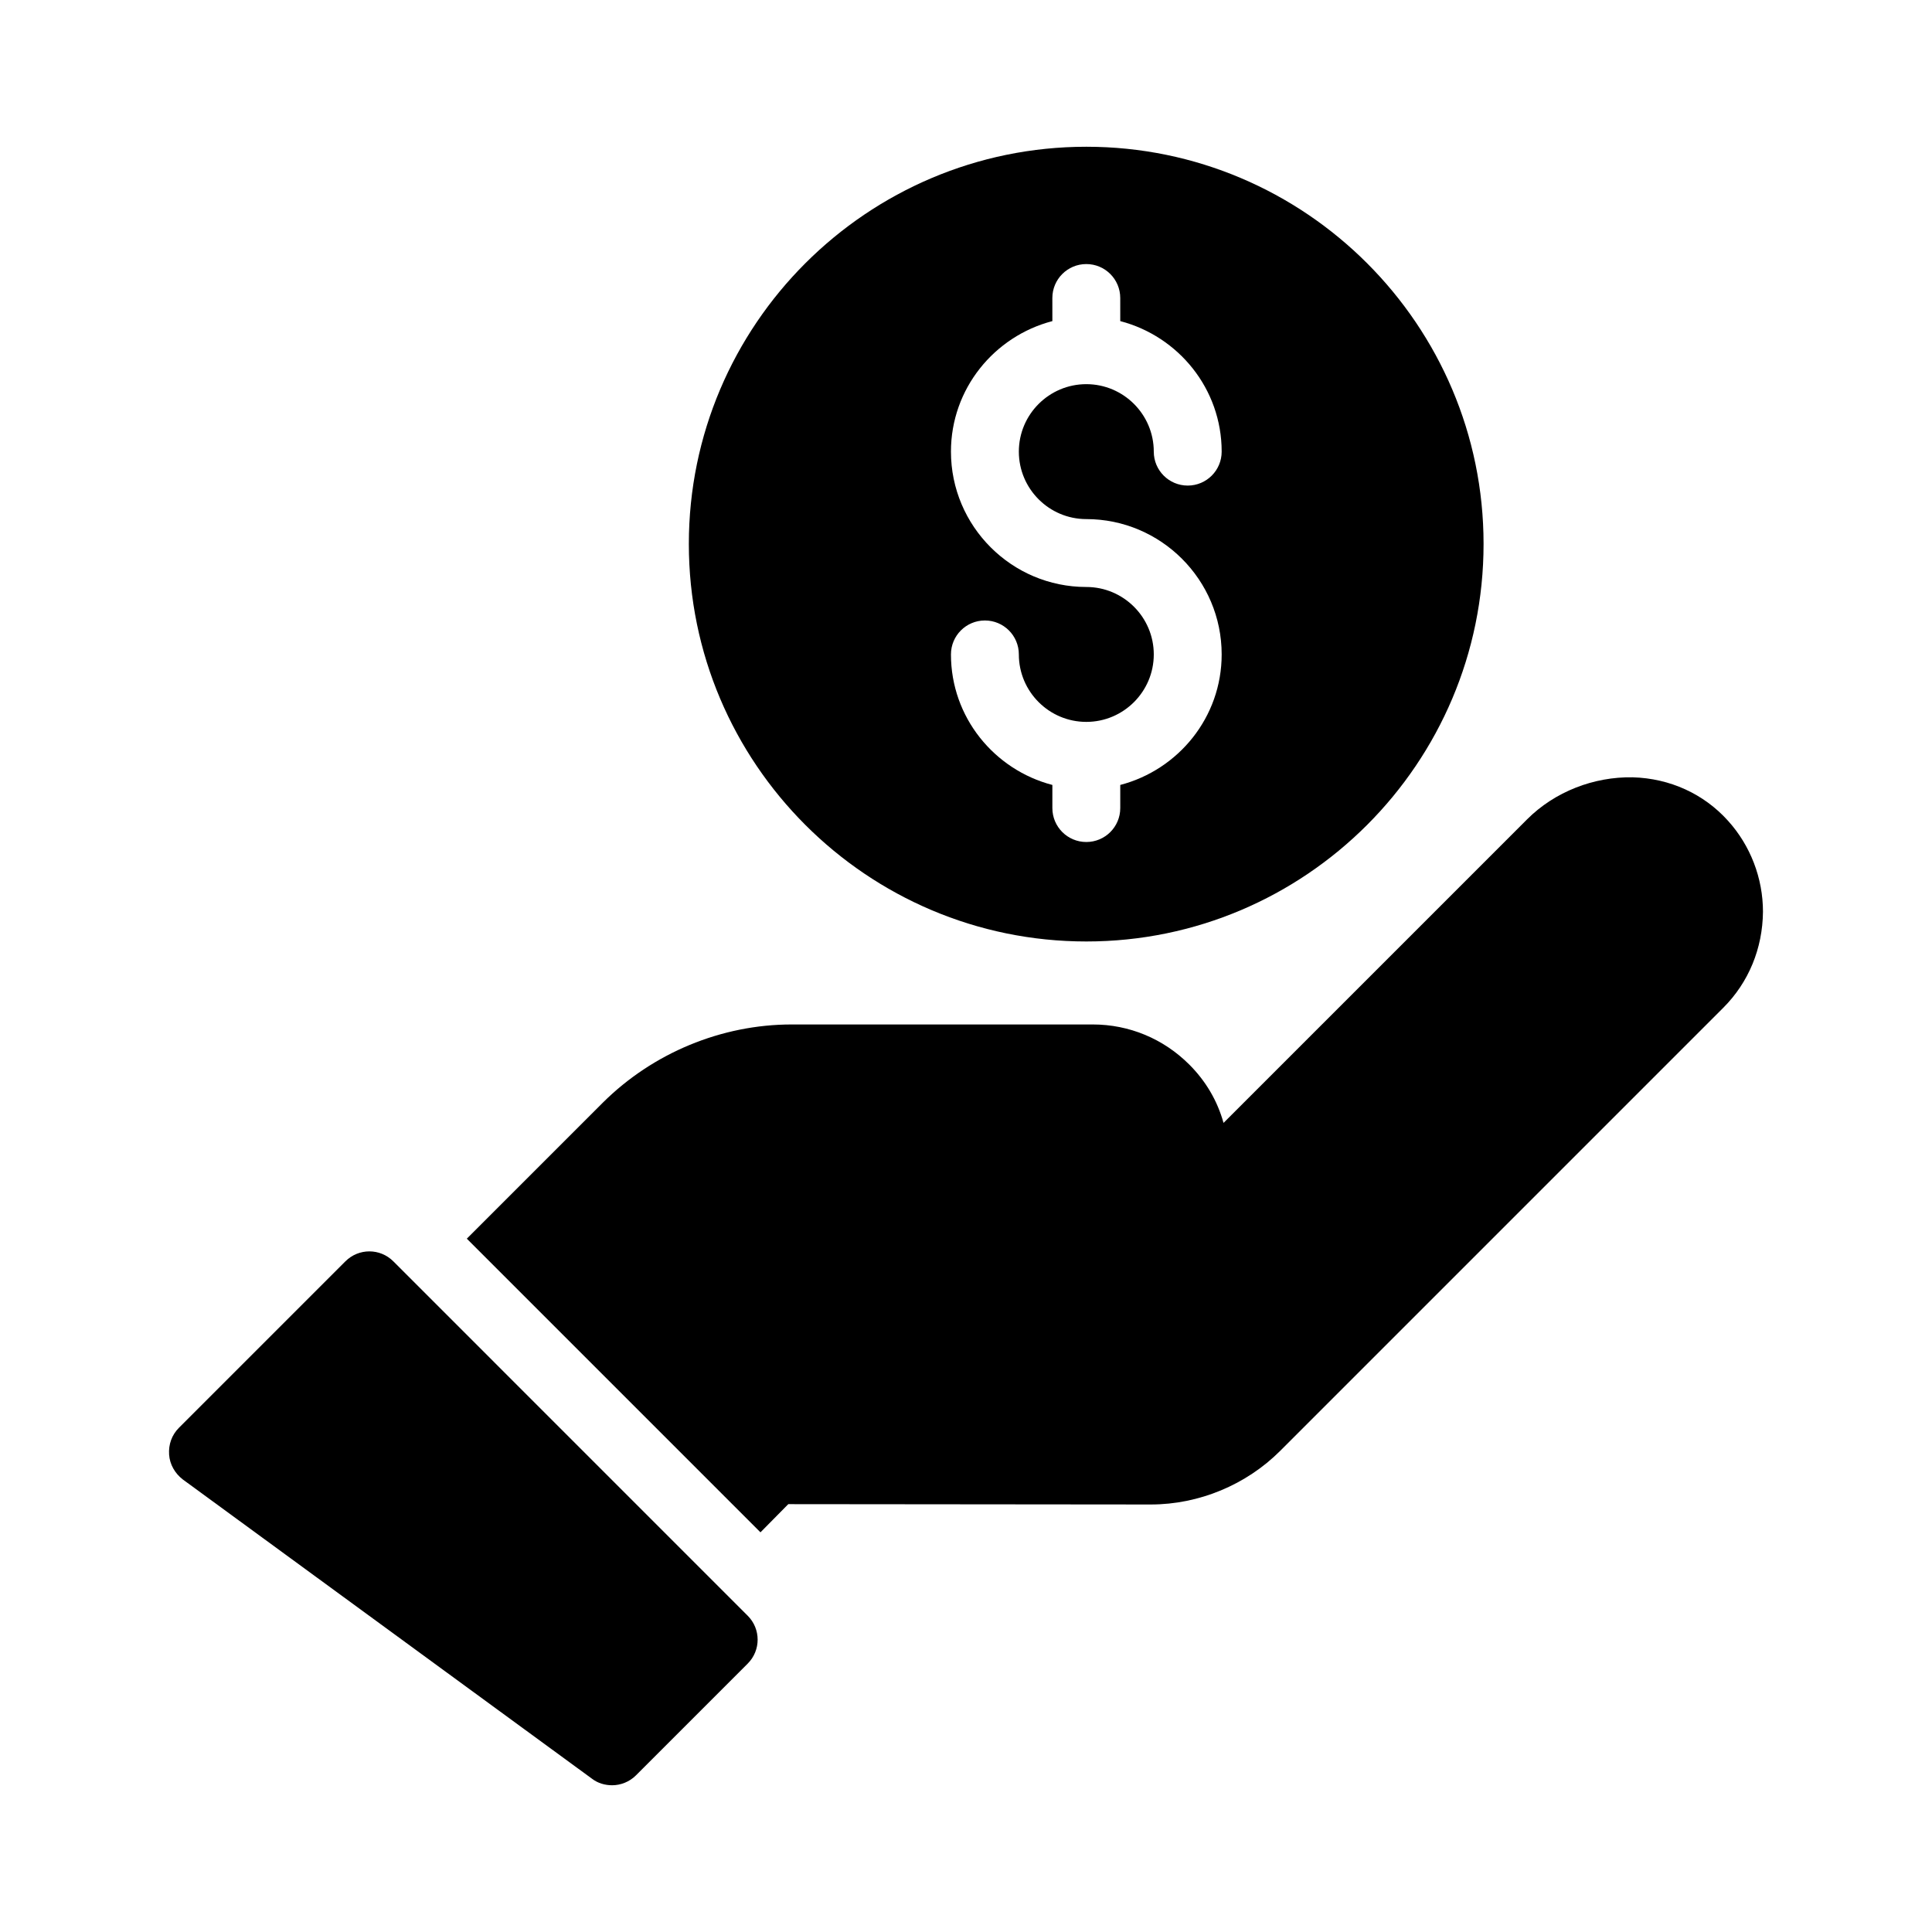<?xml version="1.0" encoding="UTF-8"?>
<!-- Uploaded to: SVG Find, www.svgrepo.com, Generator: SVG Find Mixer Tools -->
<svg fill="#000000" width="800px" height="800px" version="1.1" viewBox="144 144 512 512" xmlns="http://www.w3.org/2000/svg">
 <g>
  <path d="m459.16 426.11c-6.836-6.836-15.926-10.617-25.551-10.617h-79.801c-18.621 0-36.797 7.559-50.02 20.691l-36.078 36.078 77.82 77.82 7.375-7.469 96.086 0.09c12.773 0 25.281-5.219 34.277-14.215l117.41-117.41c6.746-6.746 10.438-15.742 10.527-25.461 0-8.906-3.328-17.543-9.266-24.109-6.387-7.106-15.383-11.246-25.281-11.516-10.258-0.18-20.602 3.777-27.98 11.156l-80.43 80.43c-1.621-5.848-4.68-11.066-9.086-15.473z"/>
  <path d="m235.54 478.26-44.117 44.117c-1.891 1.891-2.789 4.41-2.609 7.106 0.18 2.609 1.531 4.949 3.598 6.566l108.5 79.352c1.527 1.168 3.418 1.711 5.309 1.711 2.25 0 4.586-0.898 6.297-2.609l29.633-29.633c3.508-3.508 3.508-9.176 0-12.684l-93.922-93.926c-3.508-3.508-9.176-3.508-12.688 0z"/>
  <path d="m431.9 182.89c-58.117 0-105.35 47.23-105.35 105.26 0 58.117 47.23 105.35 105.35 105.35 58.027 0 105.26-47.23 105.26-105.35 0-58.027-47.234-105.26-105.26-105.26zm-0.016 98.676c19.777 0 35.871 16.086 35.871 35.863 0 16.652-11.465 30.566-26.875 34.59v6.125c0 4.973-4.023 8.996-8.996 8.996-4.973 0-8.996-4.023-8.996-8.996v-6.125c-15.41-4.023-26.875-17.938-26.875-34.59 0-4.973 4.023-8.996 8.996-8.996 4.973 0 8.996 4.023 8.996 8.996 0 9.859 8.02 17.879 17.879 17.879s17.879-8.02 17.879-17.879-8.02-17.871-17.879-17.871c-19.777 0-35.871-16.094-35.871-35.871 0-16.652 11.465-30.566 26.875-34.59l-0.004-6.121c0-4.973 4.023-8.996 8.996-8.996 4.973 0 8.996 4.023 8.996 8.996l0.004 6.121c15.41 4.023 26.875 17.938 26.875 34.59 0 4.973-4.023 8.996-8.996 8.996-4.973 0-8.996-4.023-8.996-8.996 0-9.859-8.02-17.879-17.879-17.879s-17.879 8.02-17.879 17.879 8.02 17.879 17.879 17.879z"/>
 </g>
</svg>
